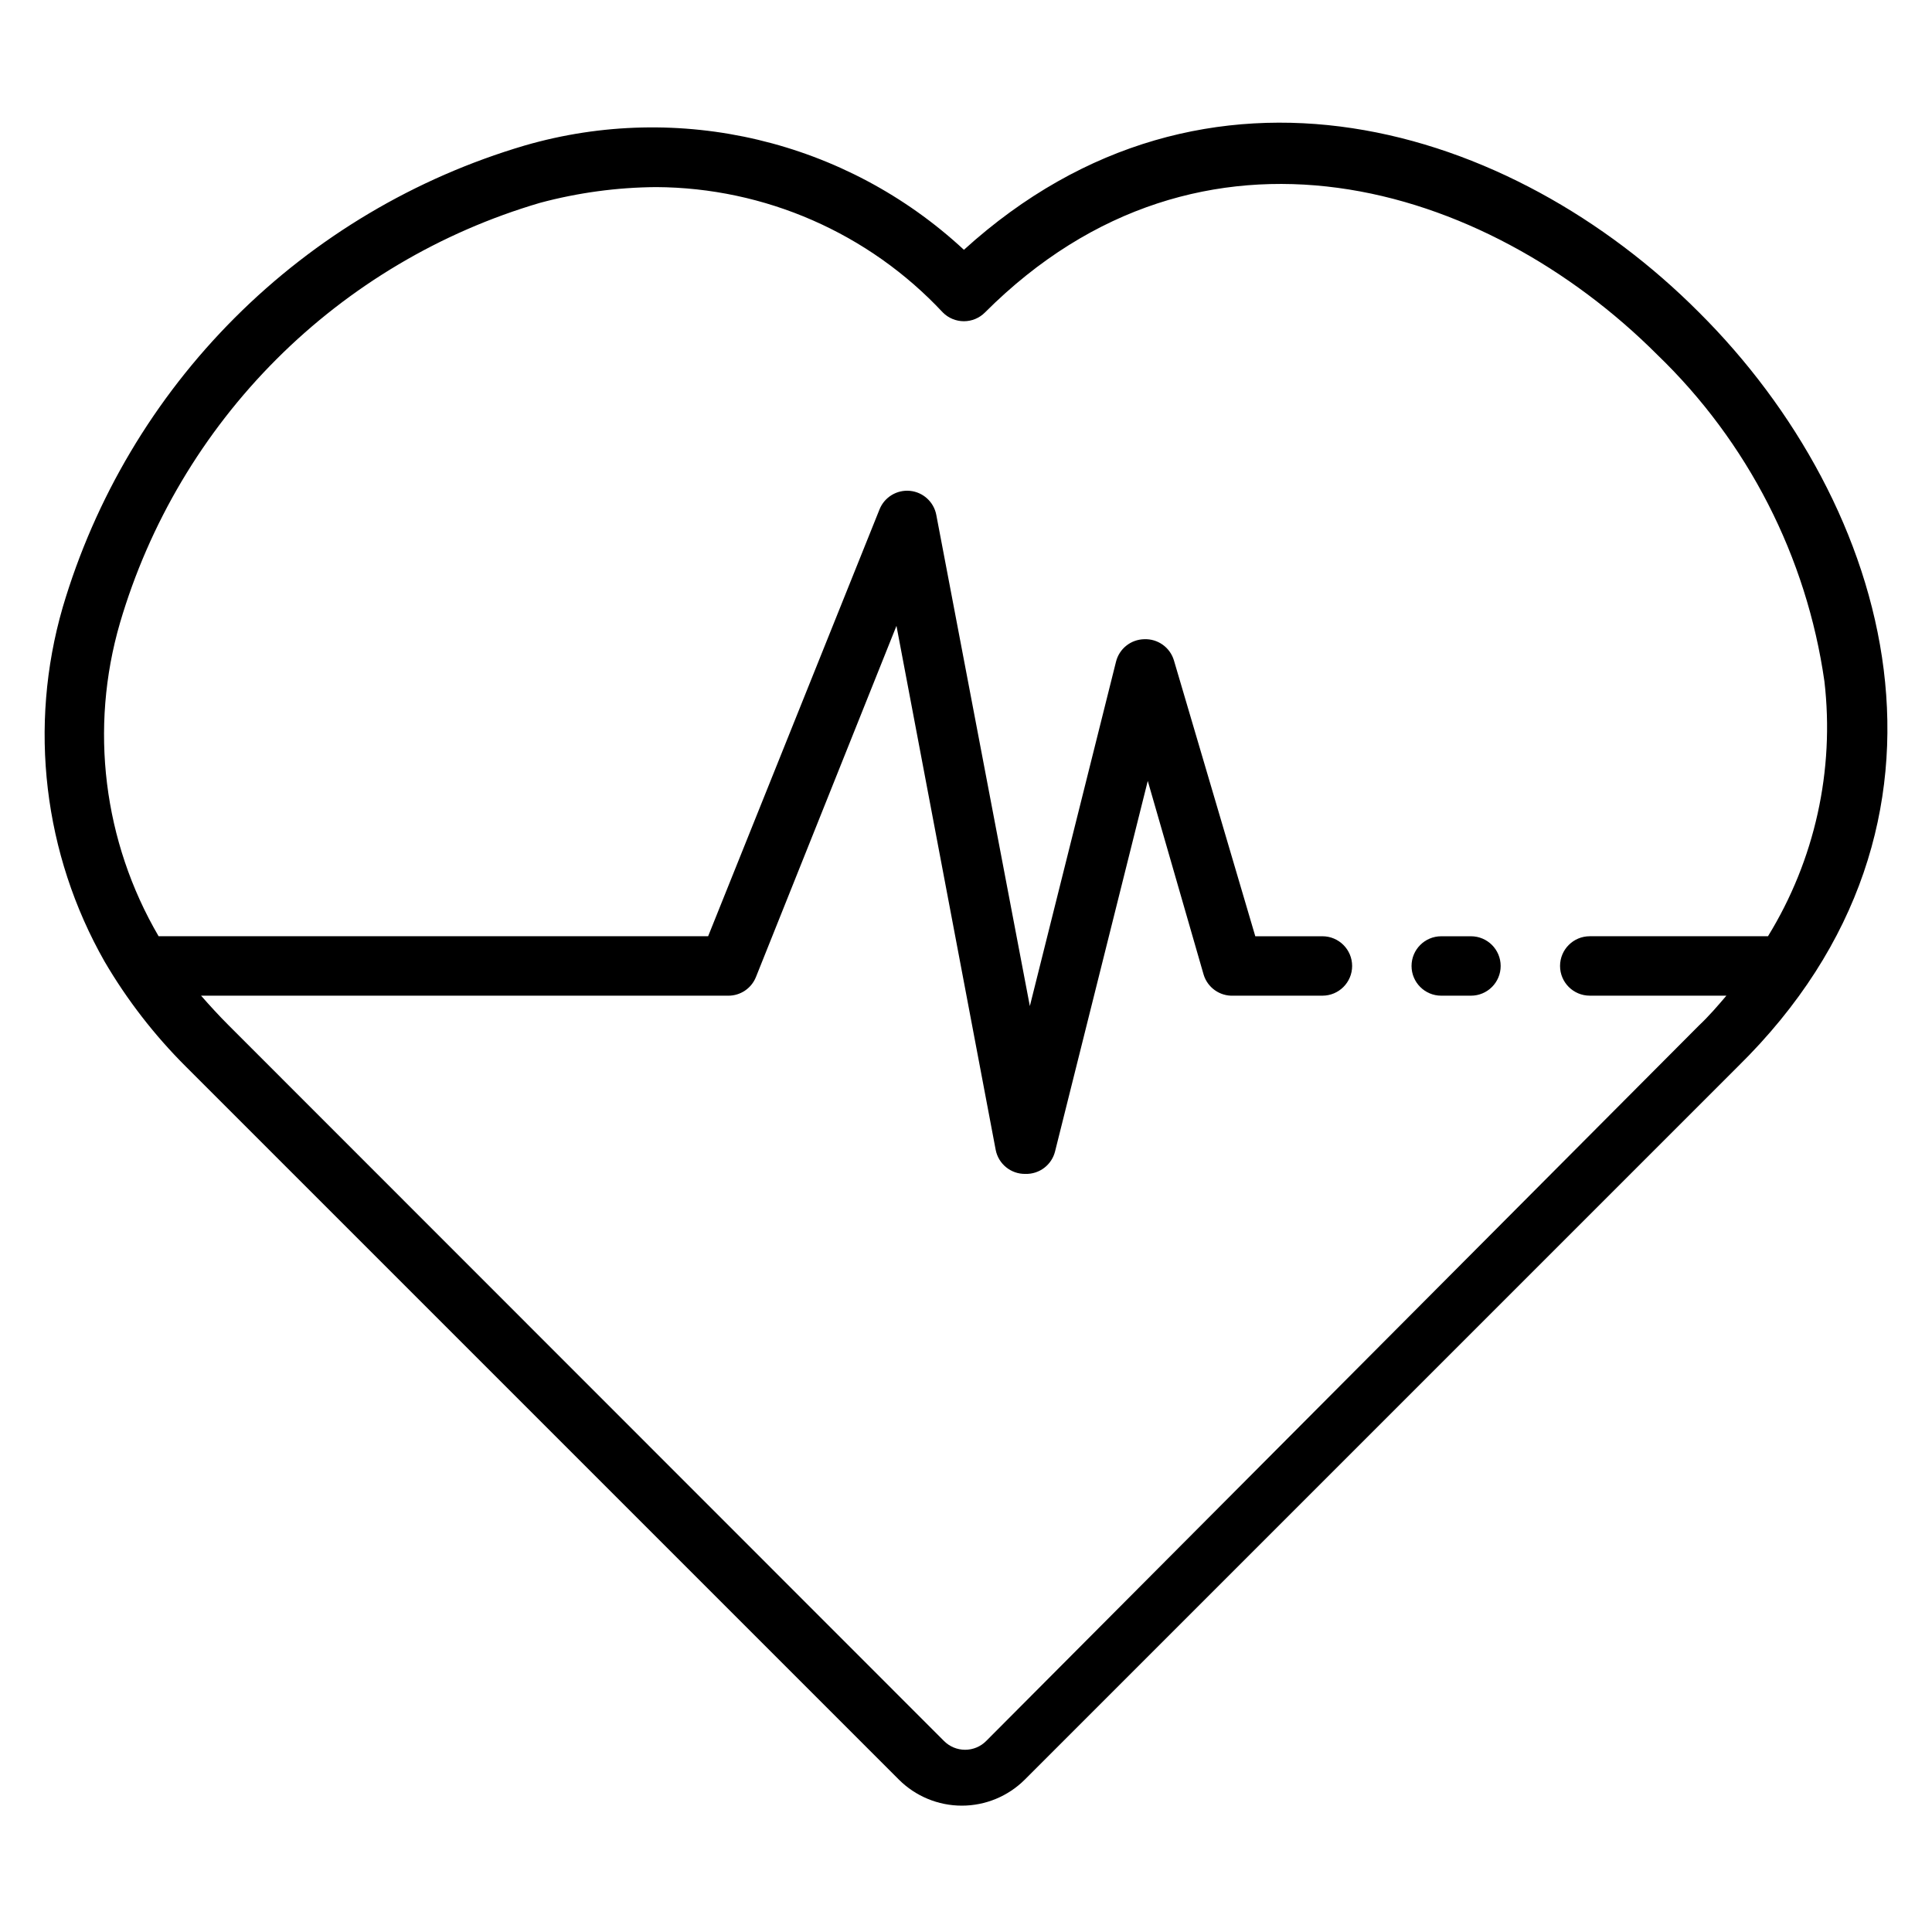 <?xml version="1.0" encoding="UTF-8"?>
<!-- Uploaded to: SVG Repo, www.svgrepo.com, Generator: SVG Repo Mixer Tools -->
<svg fill="#000000" width="800px" height="800px" version="1.1" viewBox="144 144 512 512" xmlns="http://www.w3.org/2000/svg">
 <g>
  <path d="m594.28 226.81c-49.516-49.75-130.6-74.941-194.83-16.609-31.262-29.027-75.461-39.516-116.43-27.629-29.004 8.559-55.398 24.242-76.781 45.625-21.383 21.383-37.07 47.781-45.629 76.785-9.105 31.492-5.102 65.332 11.102 93.832 5.961 10.18 13.211 19.543 21.566 27.867l188.93 188.93c4.43 4.422 10.43 6.906 16.688 6.906 6.262 0 12.262-2.484 16.691-6.906l188.93-188.93c65.887-64.707 40.695-149.17-10.234-199.87zm-188.93 378.57c-1.477 1.492-3.488 2.328-5.59 2.328-2.098 0-4.109-0.836-5.59-2.328l-189.56-189.64c-2.598-2.598-5.039-5.273-7.32-7.871h139.73c3.227 0.004 6.125-1.961 7.32-4.961l37.234-93.047 26.293 138.86c0.727 3.754 4.047 6.445 7.871 6.375 3.707 0.109 6.984-2.383 7.871-5.981l24.562-98.164 14.801 51.324c1.039 3.441 4.277 5.742 7.871 5.59h23.617-0.004c4.348 0 7.875-3.523 7.875-7.871s-3.527-7.875-7.875-7.875h-17.789l-21.57-73.129c-1.039-3.441-4.277-5.742-7.871-5.59-3.559 0.074-6.625 2.527-7.477 5.984l-22.828 91.238-24.801-130.21c-0.668-3.426-3.512-6.004-6.988-6.332-3.473-0.324-6.75 1.676-8.047 4.914l-45.422 113.12h-145.63c-14.668-25.102-18.367-55.133-10.23-83.047 7.754-26.391 22.008-50.41 41.453-69.855 19.449-19.449 43.469-33.703 69.855-41.457 10.043-2.691 20.383-4.094 30.781-4.172 28.812 0.148 56.293 12.164 75.965 33.219 1.477 1.492 3.488 2.328 5.59 2.328 2.098 0 4.109-0.836 5.586-2.328 57.387-57.387 132.57-34.402 178.14 11.18 24.008 23.121 39.609 53.598 44.32 86.594 2.731 23.555-2.539 47.34-14.957 67.539h-47.23c-4.348 0-7.875 3.527-7.875 7.875s3.527 7.871 7.875 7.871h36.211c-2.281 2.676-4.644 5.434-7.242 7.871z"/>
  <path d="m533.82 392.12h-7.875c-4.348 0-7.871 3.527-7.871 7.875s3.523 7.871 7.871 7.871h7.875c4.348 0 7.871-3.523 7.871-7.871s-3.523-7.875-7.871-7.875z"/>
 </g>
</svg>